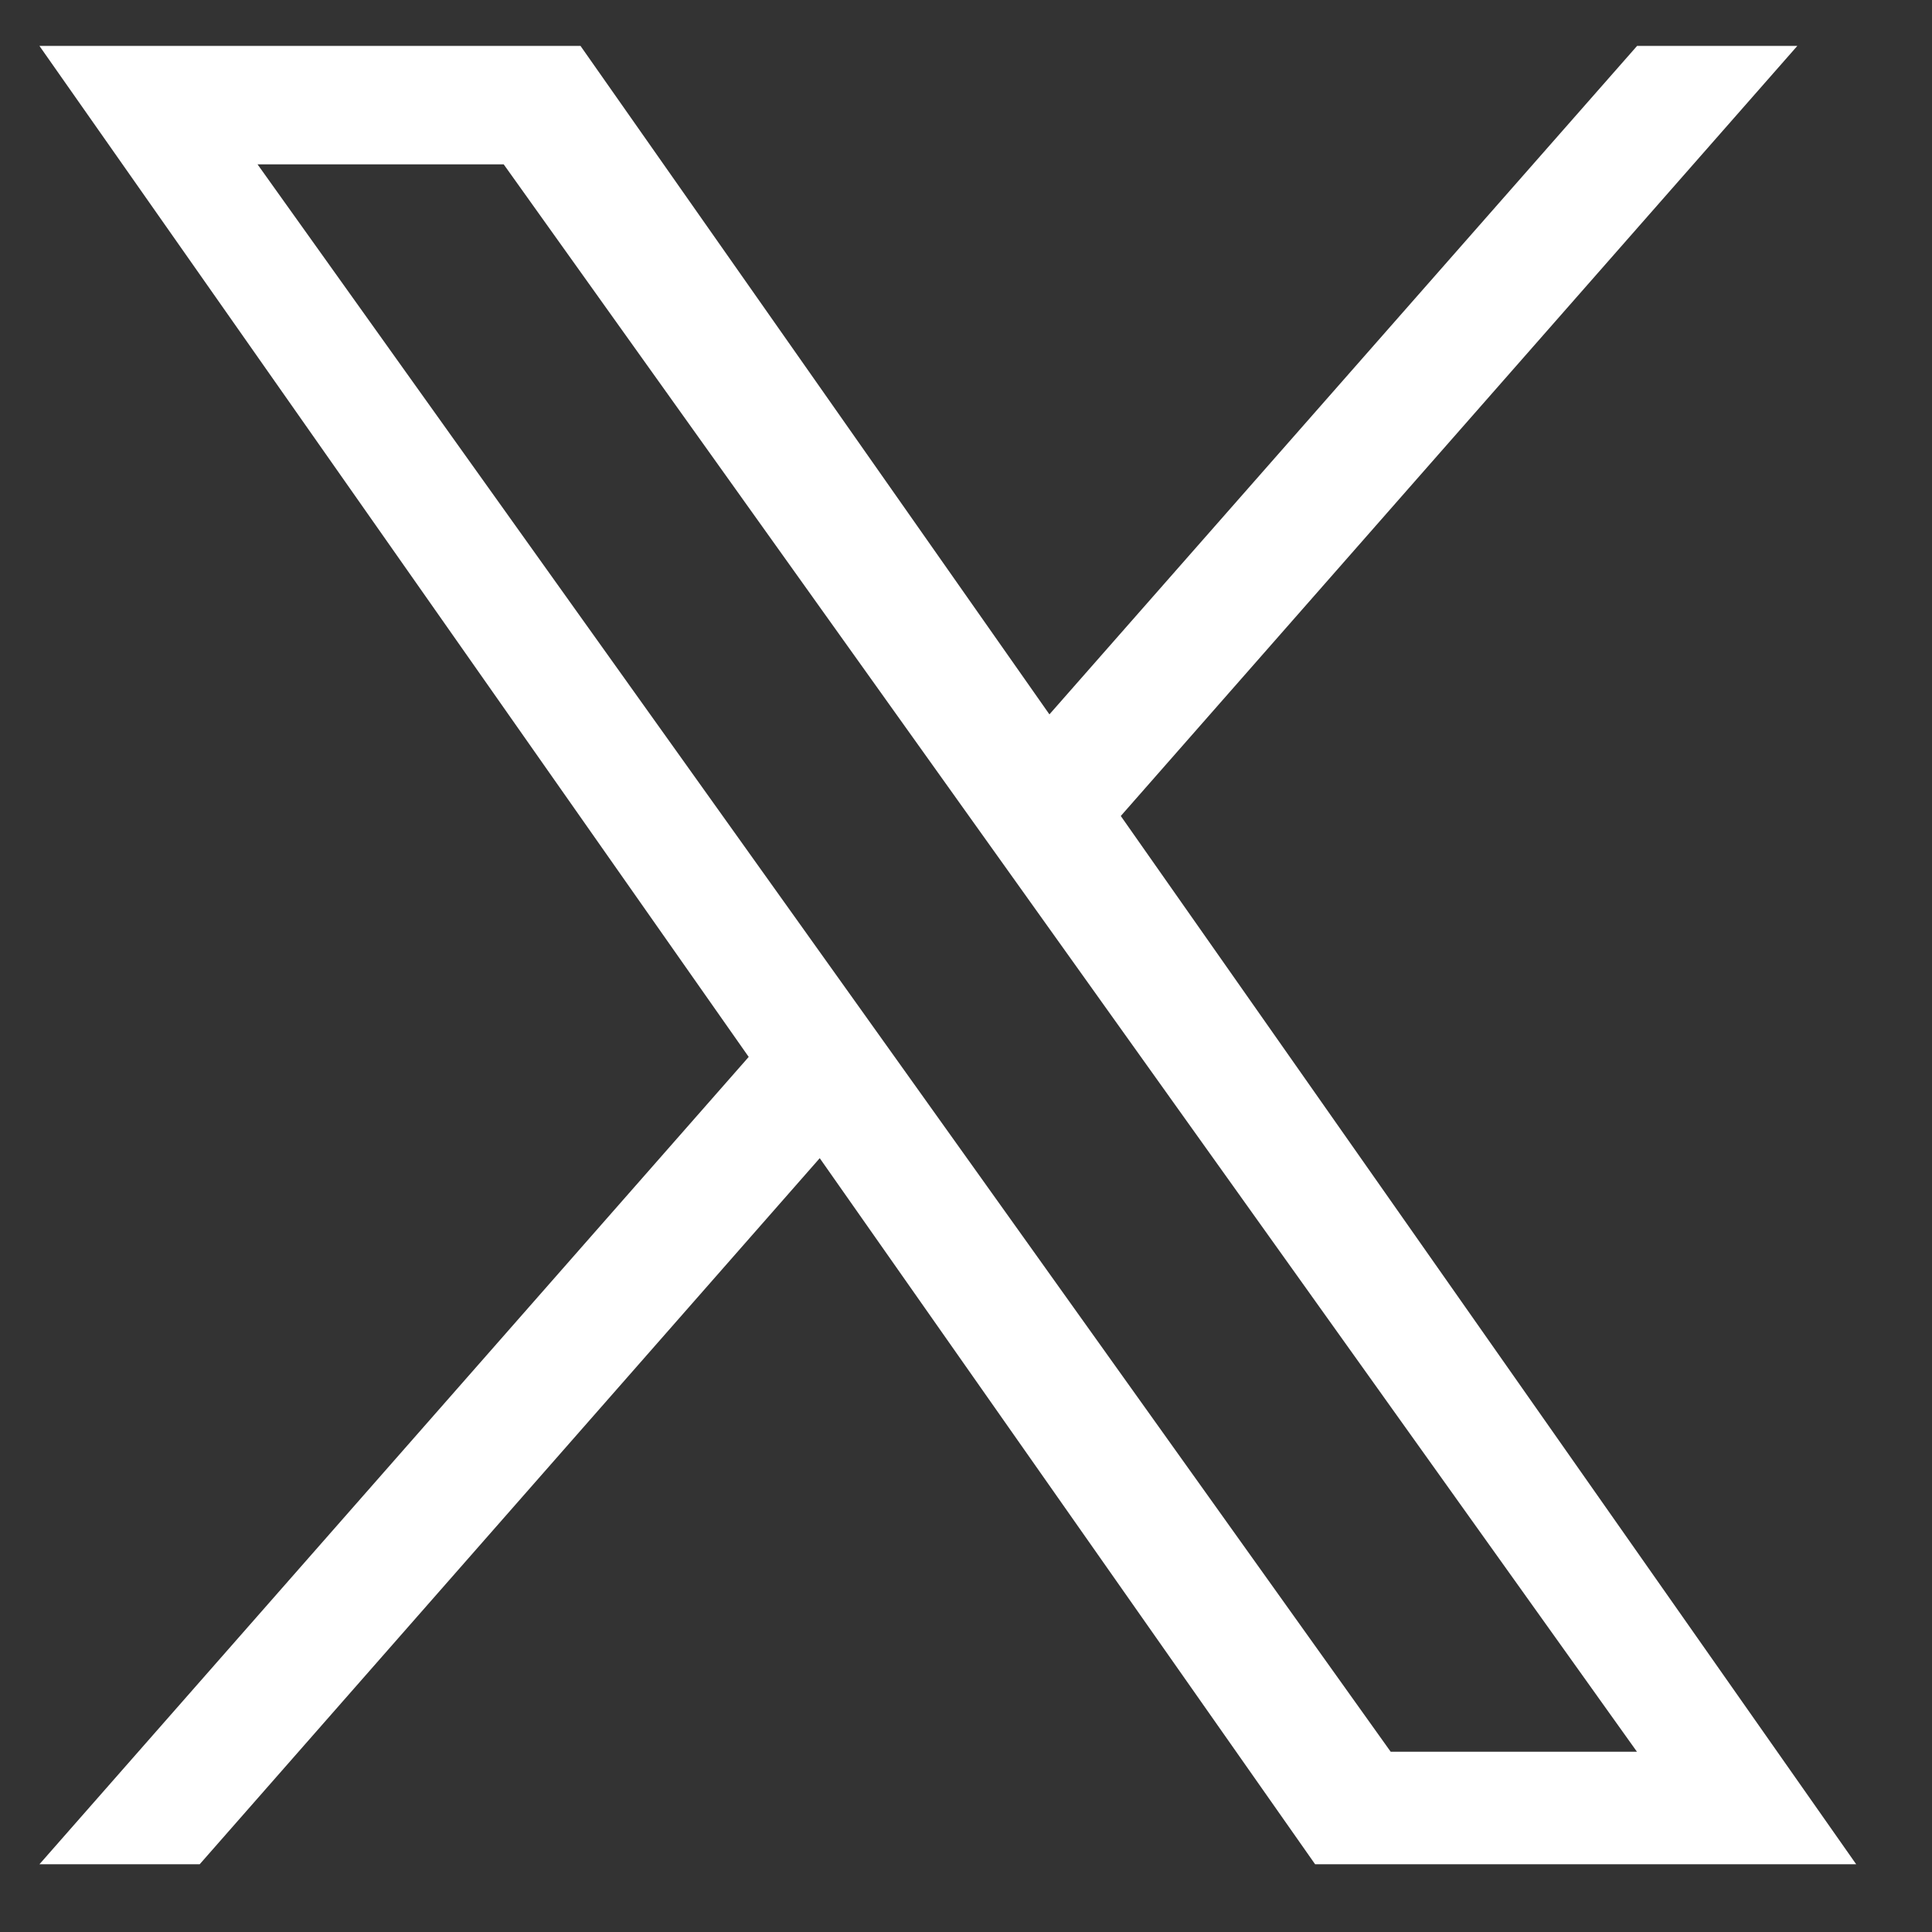 <svg width="17" height="17" viewBox="0 0 17 17" fill="none" xmlns="http://www.w3.org/2000/svg">
<rect x="0" y="0" width="17" height="17" fill="#333333" stroke="none"/>
<path d="M9.862 7.18L15.815 0.404H14.405L9.234 6.286L5.108 0.404H0.347L6.588 9.3L0.347 16.404H1.757L7.213 10.191L11.572 16.404H16.333M2.266 1.446H4.432L14.404 15.414H12.237" fill="white"/>
</svg>
